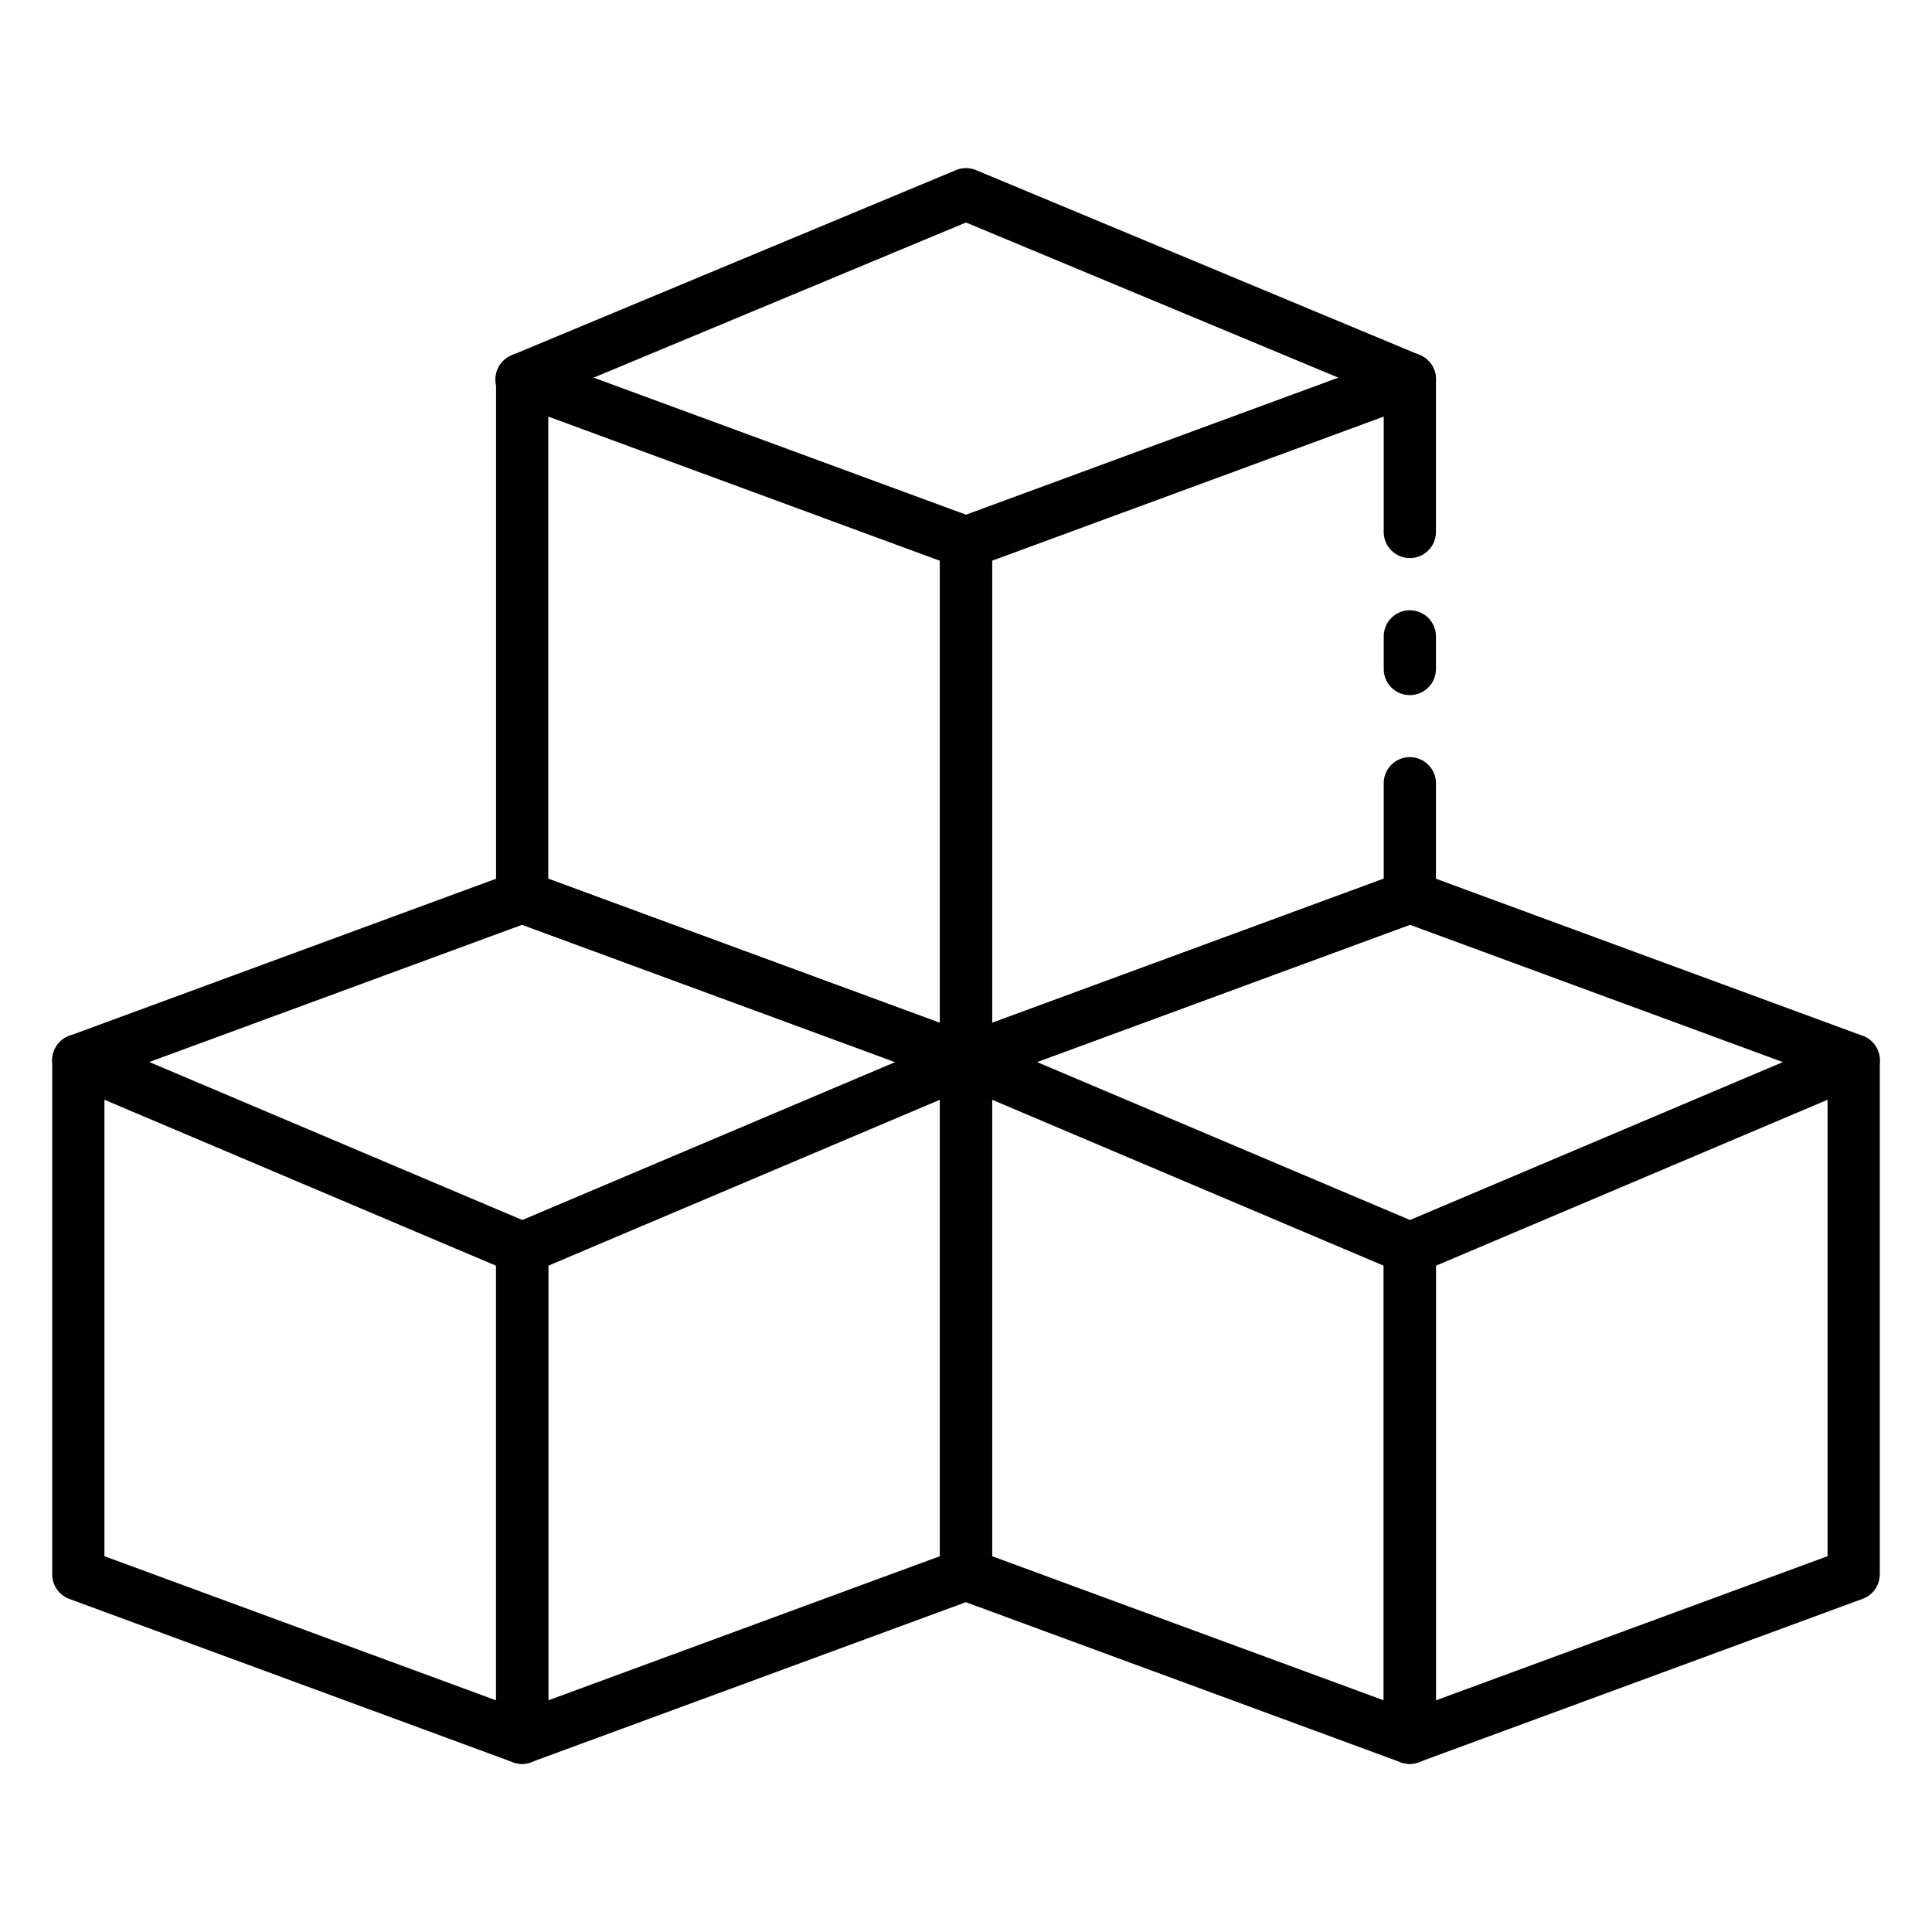 <svg xmlns="http://www.w3.org/2000/svg" xmlns:xlink="http://www.w3.org/1999/xlink" width="512" height="512" viewBox="0 0 74 74" style="enable-background:new 0 0 512 512" class=""><g><path d="M54 26.625a1 1 0 01-1-1v-1.25a1 1 0 012 0v1.25a1 1 0 01-1 1z" fill="#000" opacity="1" data-original="#000000" class=""/><path d="M37 41.613a1 1 0 01-1-1V20.779a1 1 0 01.654-.938l17-6.257a1 1 0 011.346.938v5.853a1 1 0 01-2 0v-4.419l-15 5.521v17.7l15-5.521V30a1 1 0 012 0v4.356a1 1 0 01-.654.938l-17 6.257a1.015 1.015.0 01-.346.062z" fill="#000" opacity="1" data-original="#000000" class=""/><path d="M37 41.613a1.015 1.015.0 01-.346-.062l-17-6.257A1 1 0 0119 34.356V14.522a1 1 0 011.346-.938l17 6.257a1 1 0 01.654.938v19.834a1 1 0 01-1 1zm-16-7.955 15 5.521v-17.7l-15-5.523z" fill="#000" opacity="1" data-original="#000000" class=""/><path d="M54 15.523a.989.989.0 01-.385-.078L37 8.522l-16.615 6.923a1 1 0 11-.77-1.845l17-7.084a1.007 1.007.0 01.77.0l17 7.084A1 1 0 0154 15.523zm0 52.038a1.014 1.014.0 01-.346-.061l-17-6.258A1 1 0 0136 60.3V40.613a1 1 0 011.391-.921l17 7.2a1 1 0 01.609.921v18.748a1 1 0 01-1 1zm-16-7.955 15 5.521V48.48l-15-6.357z" fill="#000" opacity="1" data-original="#000000" class=""/><path d="M54 67.561a1 1 0 01-1-1V47.818a1 1 0 01.609-.921l17-7.2a1 1 0 011.391.916V60.3a1 1 0 01-.654.938l-17 6.258a1.014 1.014.0 01-.346.065zm1-19.081v16.647l15-5.521V42.123z" fill="#000" opacity="1" data-original="#000000" class=""/><path d="M71 41.613a1 1 0 01-.346-.062L54 35.421l-16.654 6.13a1 1 0 01-.692-1.877l17-6.257a1 1 0 01.692.0l17 6.257A1 1 0 0171 41.613z" fill="#000" opacity="1" data-original="#000000" class=""/><path d="M20 67.561a1 1 0 01-1-1V47.818a1 1 0 01.609-.921l17-7.2a1 1 0 011.391.916V60.3a1 1 0 01-.654.938l-17 6.258a1.014 1.014.0 01-.346.065zm1-19.081v16.647l15-5.521V42.123z" fill="#000" opacity="1" data-original="#000000" class=""/><path d="M20 67.561a1.014 1.014.0 01-.346-.061l-17-6.258A1 1 0 012 60.3V40.613a1 1 0 011.391-.921l17 7.2a1 1 0 01.609.921v18.748a1 1 0 01-1 1zM4 59.606l15 5.521V48.48L4 42.123z" fill="#000" opacity="1" data-original="#000000" class=""/><path d="M37 41.613a1 1 0 01-.346-.062L20 35.421l-16.654 6.13a1 1 0 01-.692-1.877l17-6.257a1 1 0 01.692.0l17 6.257A1 1 0 0137 41.613z" fill="#000" opacity="1" data-original="#000000" class=""/></g></svg>
